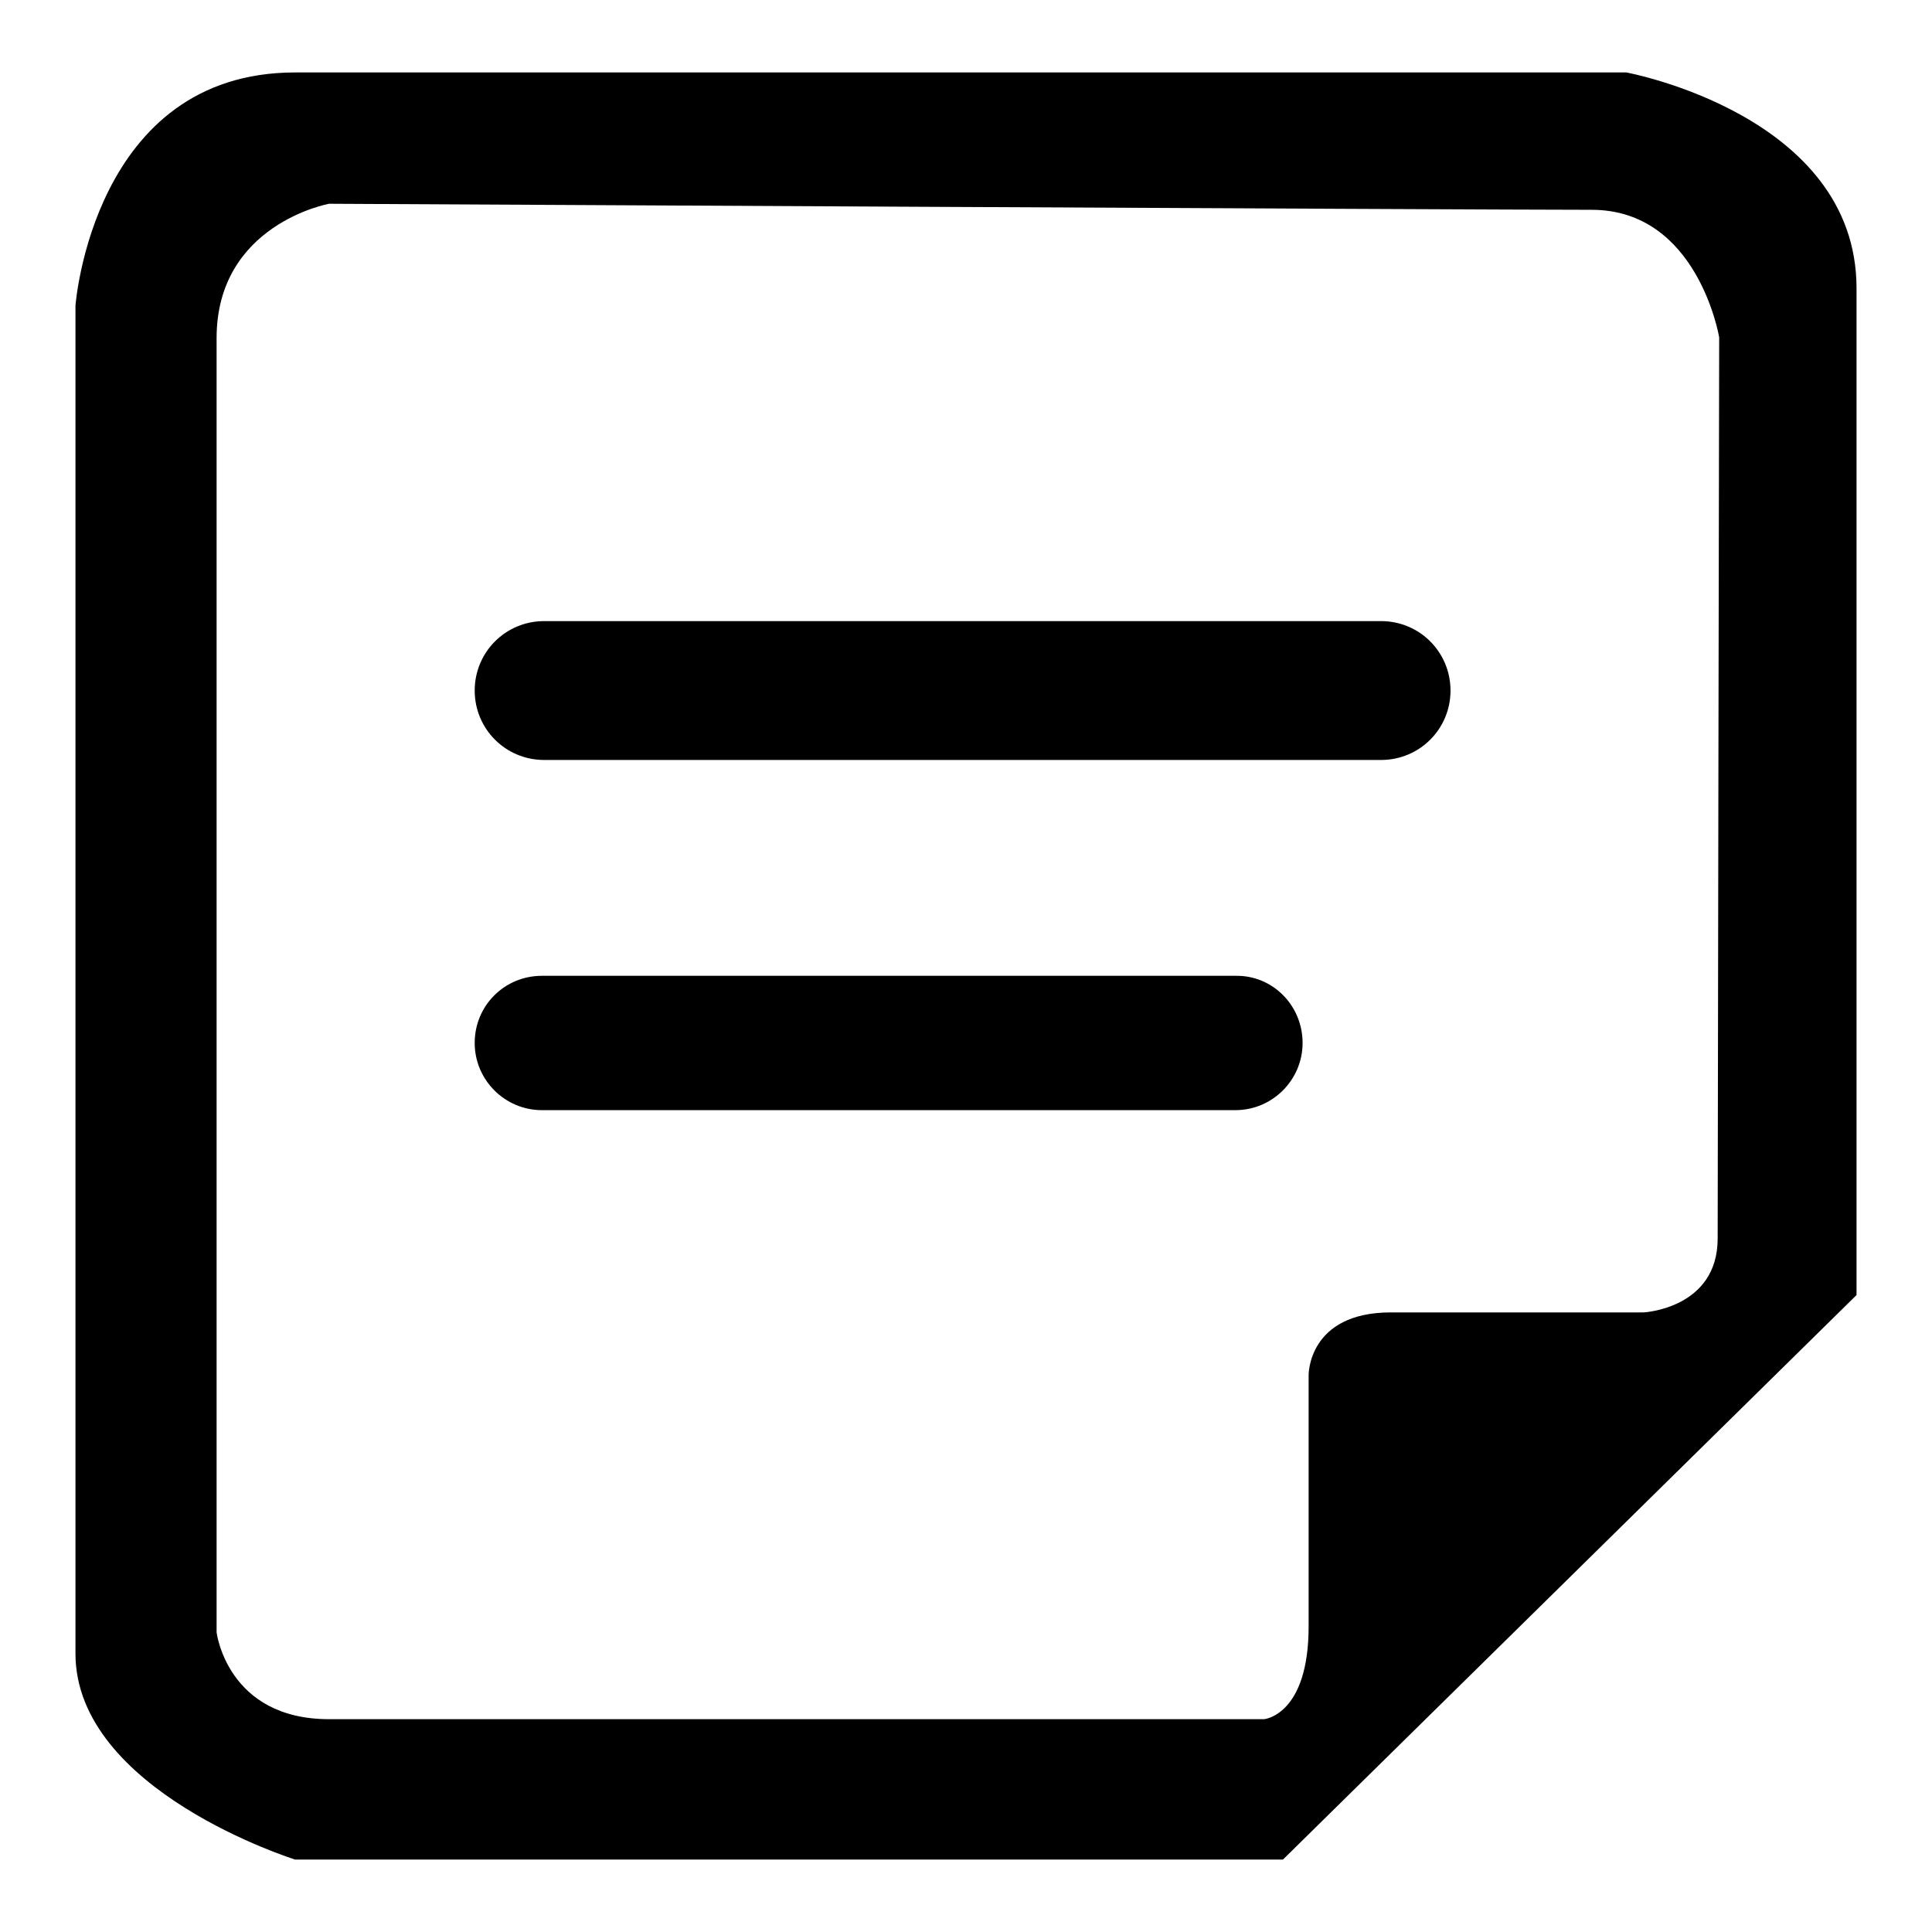 <?xml version="1.0" encoding="utf-8"?>
<!-- Svg Vector Icons : http://www.onlinewebfonts.com/icon -->
<!DOCTYPE svg PUBLIC "-//W3C//DTD SVG 1.1//EN" "http://www.w3.org/Graphics/SVG/1.1/DTD/svg11.dtd">
<svg version="1.1" xmlns="http://www.w3.org/2000/svg" xmlns:xlink="http://www.w3.org/1999/xlink" x="0px" y="0px" viewBox="0 0 256 256" enable-background="new 0 0 256 256" xml:space="preserve">
<g><g><path fill="#000000" d="M215.5,9.6H39.1C12.3,9.6,10,40.5,10,40.5s0,160.4,0,178.6s29.1,27.3,29.1,27.3H170l76-74.8c0,0,0-110.5,0-133.4C246,15.2,215.5,9.6,215.5,9.6z M227.6,164.1c0,9.3-9.8,9.8-9.8,9.8s-22.6,0-33.5,0c-11,0-10.9,8.3-10.9,8.3s0,21.5,0,33.3c0,11.8-5.9,12.3-5.9,12.3s-110.5,0-123.9,0c-13.5,0-14.9-11.5-14.9-11.5s0-156.4,0-171.5c0-15.1,14.9-17.8,14.9-17.8s153.3,0.8,167.3,0.8c14.1,0,16.9,16.9,16.9,16.9S227.6,154.7,227.6,164.1z"/><path fill="#000000" d="M192.2,91.5c0,5.1-4.1,9.2-9.2,9.2H72.1c-5.1,0-9.2-4.1-9.2-9.2l0,0c0-5.1,4.1-9.2,9.2-9.2H183C188.1,82.3,192.2,86.4,192.2,91.5L192.2,91.5z"/><path fill="#000000" d="M172.6,138.2c0,4.9-4,8.9-8.9,8.9H71.8c-4.9,0-8.9-4-8.9-8.9l0,0c0-5,4-8.9,8.9-8.9h91.9C168.6,129.2,172.6,133.2,172.6,138.2L172.6,138.2z"/></g></g>
</svg>